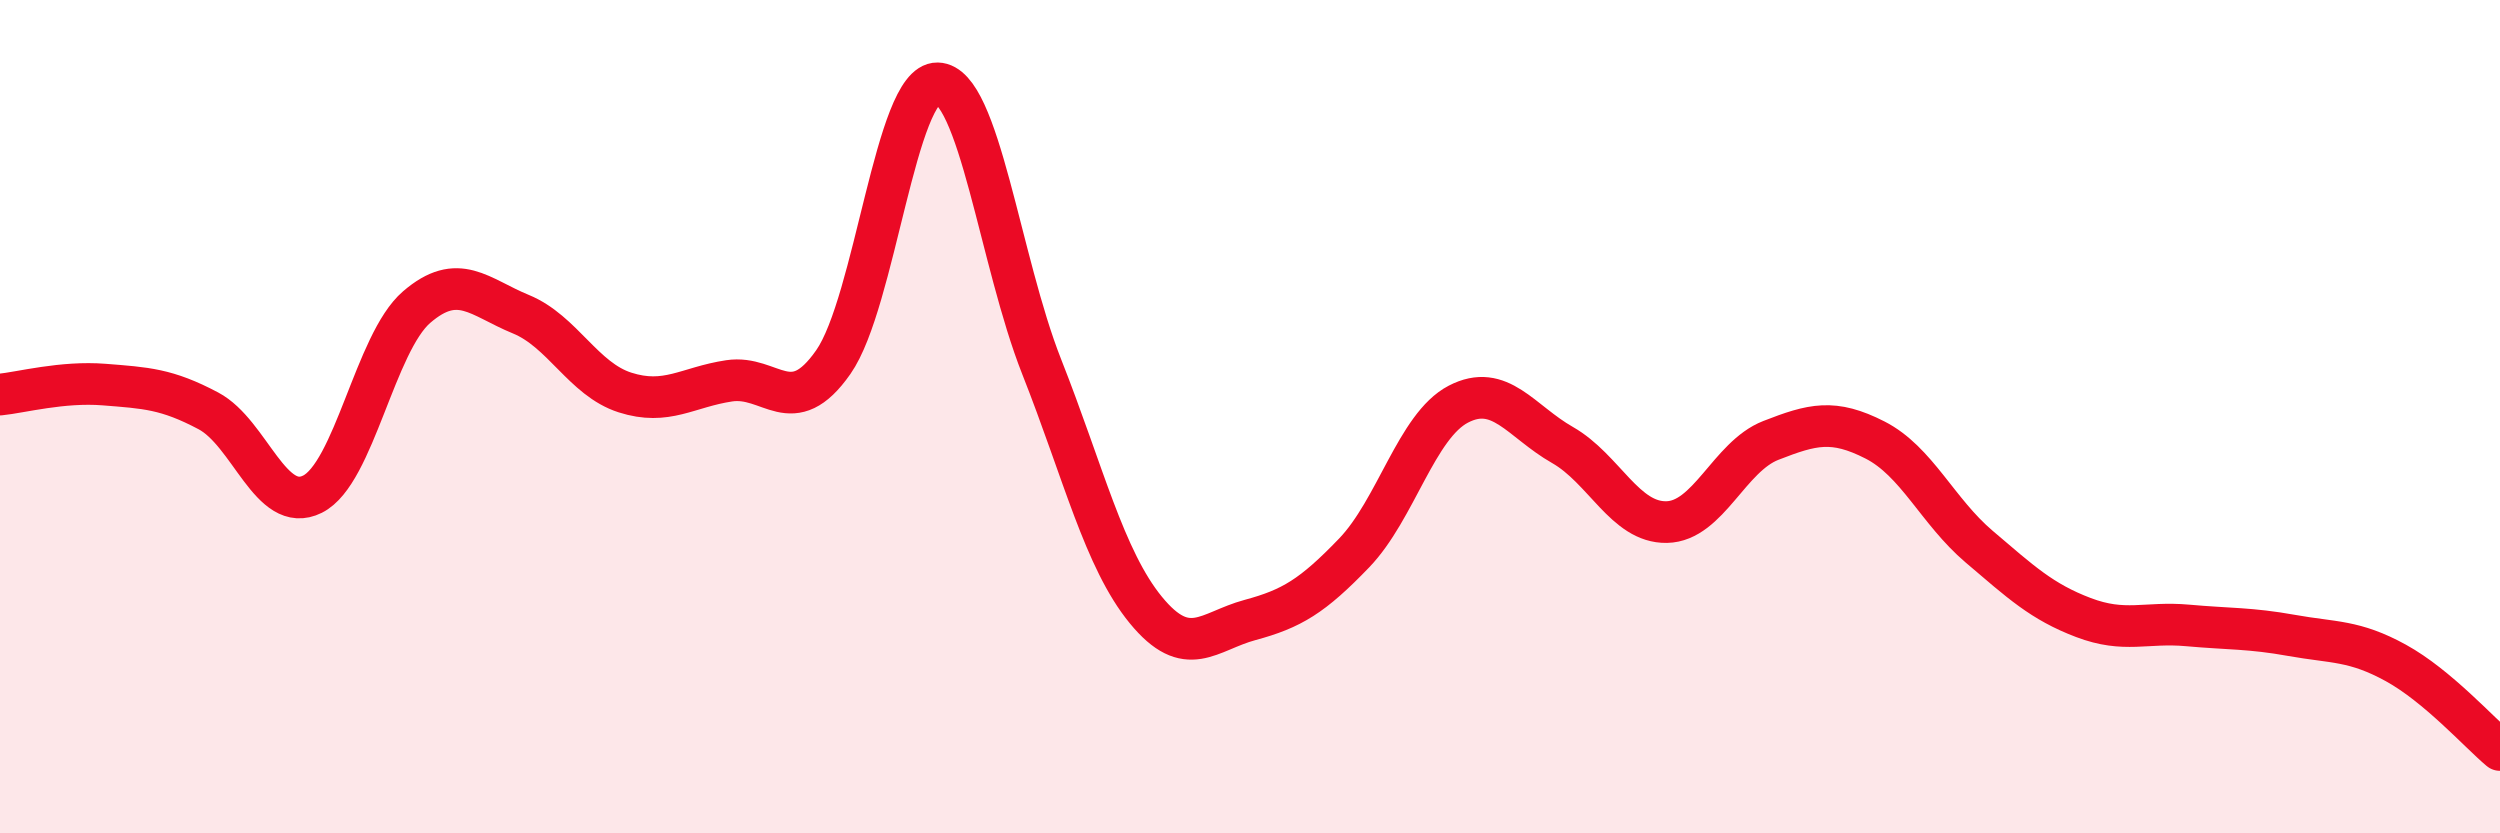 
    <svg width="60" height="20" viewBox="0 0 60 20" xmlns="http://www.w3.org/2000/svg">
      <path
        d="M 0,9.47 C 0.5,9.42 1.5,9.15 2.5,9.23 C 3.5,9.31 4,9.33 5,9.86 C 6,10.39 6.5,12.36 7.5,11.86 C 8.5,11.36 9,8.23 10,7.37 C 11,6.51 11.5,7.13 12.5,7.54 C 13.5,7.95 14,9.1 15,9.42 C 16,9.74 16.5,9.29 17.5,9.14 C 18.5,8.99 19,10.12 20,8.69 C 21,7.26 21.5,1.98 22.5,2 C 23.5,2.02 24,6.27 25,8.8 C 26,11.33 26.5,13.42 27.5,14.64 C 28.5,15.86 29,15.15 30,14.88 C 31,14.61 31.5,14.31 32.5,13.27 C 33.5,12.23 34,10.22 35,9.7 C 36,9.18 36.5,10.11 37.5,10.68 C 38.5,11.25 39,12.55 40,12.53 C 41,12.51 41.5,10.96 42.5,10.57 C 43.5,10.18 44,10.05 45,10.56 C 46,11.07 46.5,12.27 47.5,13.12 C 48.5,13.97 49,14.44 50,14.82 C 51,15.2 51.5,14.92 52.5,15.01 C 53.5,15.1 54,15.07 55,15.25 C 56,15.43 56.5,15.36 57.5,15.91 C 58.5,16.46 59.5,17.58 60,18L60 20L0 20Z"
        fill="#EB0A25"
        opacity="0.1"
        stroke-linecap="round"
        stroke-linejoin="round"
      />
      <path
        d="M 0,9.47 C 0.5,9.42 1.5,9.15 2.5,9.23 C 3.5,9.31 4,9.33 5,9.86 C 6,10.39 6.5,12.36 7.5,11.86 C 8.5,11.36 9,8.23 10,7.37 C 11,6.51 11.5,7.13 12.5,7.54 C 13.5,7.95 14,9.1 15,9.42 C 16,9.74 16.5,9.29 17.5,9.14 C 18.5,8.99 19,10.12 20,8.69 C 21,7.26 21.5,1.98 22.5,2 C 23.5,2.02 24,6.27 25,8.8 C 26,11.33 26.5,13.42 27.5,14.64 C 28.5,15.86 29,15.15 30,14.88 C 31,14.61 31.5,14.31 32.5,13.27 C 33.5,12.23 34,10.22 35,9.7 C 36,9.18 36.5,10.11 37.5,10.68 C 38.5,11.25 39,12.55 40,12.53 C 41,12.51 41.5,10.96 42.5,10.57 C 43.5,10.18 44,10.05 45,10.56 C 46,11.07 46.5,12.27 47.5,13.12 C 48.5,13.97 49,14.44 50,14.82 C 51,15.2 51.5,14.92 52.5,15.01 C 53.5,15.1 54,15.07 55,15.25 C 56,15.43 56.5,15.36 57.5,15.91 C 58.5,16.46 59.5,17.58 60,18"
        stroke="#EB0A25"
        stroke-width="1"
        fill="none"
        stroke-linecap="round"
        stroke-linejoin="round"
      />
    </svg>
  